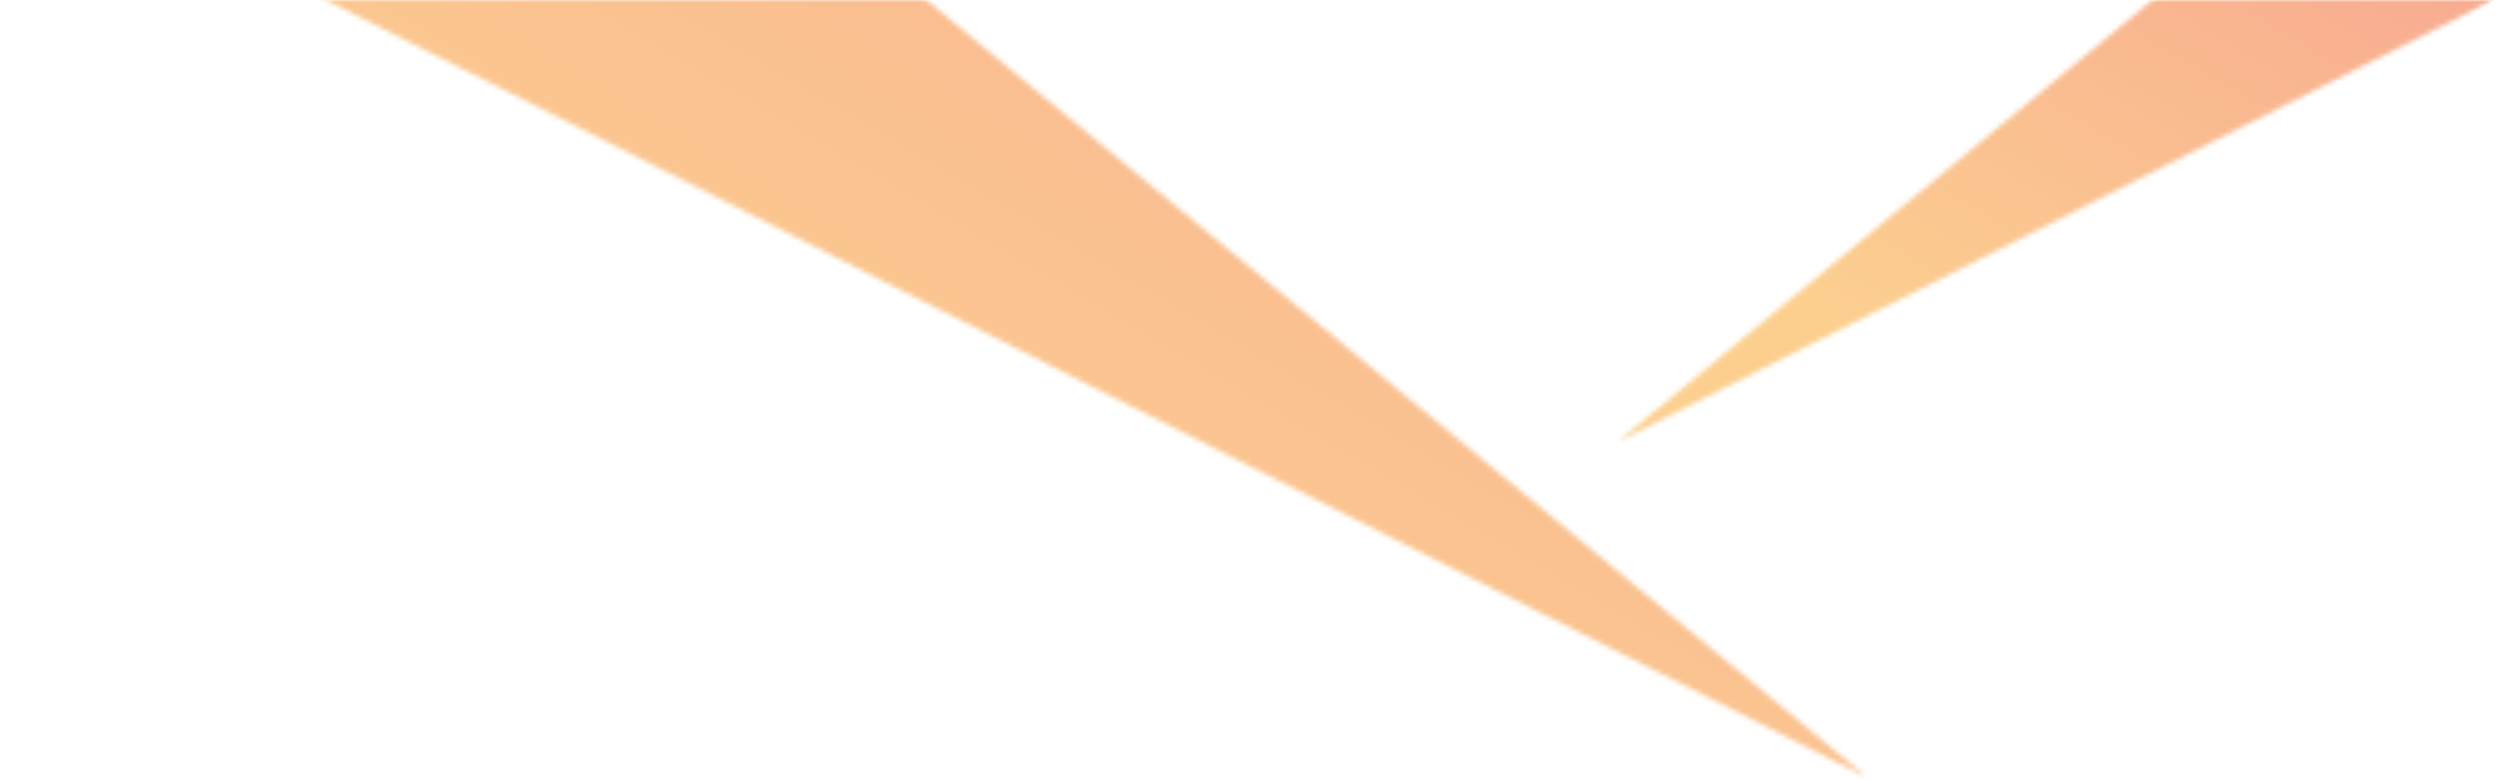 <svg width="504" height="157" viewBox="0 0 504 157" fill="none" xmlns="http://www.w3.org/2000/svg">
<g opacity="0.5">
<mask id="mask0_2158_37817" style="mask-type:luminance" maskUnits="userSpaceOnUse" x="0" y="0" width="377" height="157">
<path d="M0 0H376.908V157H0V0Z" fill="white"/>
</mask>
<g mask="url(#mask0_2158_37817)">
<mask id="mask1_2158_37817" style="mask-type:luminance" maskUnits="userSpaceOnUse" x="-1" y="-119" width="400" height="319">
<path d="M398.236 114.153L354.851 199.47L-0.034 -33.164L43.351 -118.483L398.236 114.153Z" fill="white"/>
</mask>
<g mask="url(#mask1_2158_37817)">
<mask id="mask2_2158_37817" style="mask-type:luminance" maskUnits="userSpaceOnUse" x="0" y="-119" width="377" height="276">
<path d="M376.543 156.809L0.009 -33.136L43.394 -118.452L376.543 156.809Z" fill="white"/>
</mask>
<g mask="url(#mask2_2158_37817)">
<path d="M398.236 114.152L354.851 199.469L-0.034 -33.165L43.351 -118.484L398.236 114.152Z" fill="#F9A020"/>
<path d="M398.236 114.152L354.851 199.469L-0.034 -33.165L43.351 -118.484L398.236 114.152Z" fill="url(#paint0_linear_2158_37817)"/>
</g>
</g>
</g>
<mask id="mask3_2158_37817" style="mask-type:luminance" maskUnits="userSpaceOnUse" x="325" y="0" width="180" height="90">
<path d="M325.561 0H504V89.929H325.561V0Z" fill="white"/>
</mask>
<g mask="url(#mask3_2158_37817)">
<mask id="mask4_2158_37817" style="mask-type:luminance" maskUnits="userSpaceOnUse" x="315" y="-41" width="190" height="151">
<path d="M336.393 109.213L315.895 68.905L483.559 -40.999L504.053 -0.694L336.393 109.213Z" fill="white"/>
</mask>
<g mask="url(#mask4_2158_37817)">
<mask id="mask5_2158_37817" style="mask-type:luminance" maskUnits="userSpaceOnUse" x="326" y="-41" width="179" height="131">
<path d="M326.144 89.056L483.537 -40.988L504.032 -0.679L326.144 89.056Z" fill="white"/>
</mask>
<g mask="url(#mask5_2158_37817)">
<path d="M336.393 109.212L315.895 68.904L483.559 -41L504.053 -0.695L336.393 109.212Z" fill="#F9A020"/>
<path d="M336.393 109.212L315.895 68.904L483.559 -41L504.053 -0.695L336.393 109.212Z" fill="url(#paint1_linear_2158_37817)"/>
</g>
</g>
</g>
</g>
<defs>
<linearGradient id="paint0_linear_2158_37817" x1="424.836" y1="-24.265" x2="287.531" y2="208.466" gradientUnits="userSpaceOnUse">
<stop stop-color="#F15623"/>
<stop offset="1" stop-color="#F9A020"/>
</linearGradient>
<linearGradient id="paint1_linear_2158_37817" x1="516.62" y1="3.513" x2="451.753" y2="113.464" gradientUnits="userSpaceOnUse">
<stop stop-color="#F15623"/>
<stop offset="1" stop-color="#F9A020"/>
</linearGradient>
</defs>
</svg>
